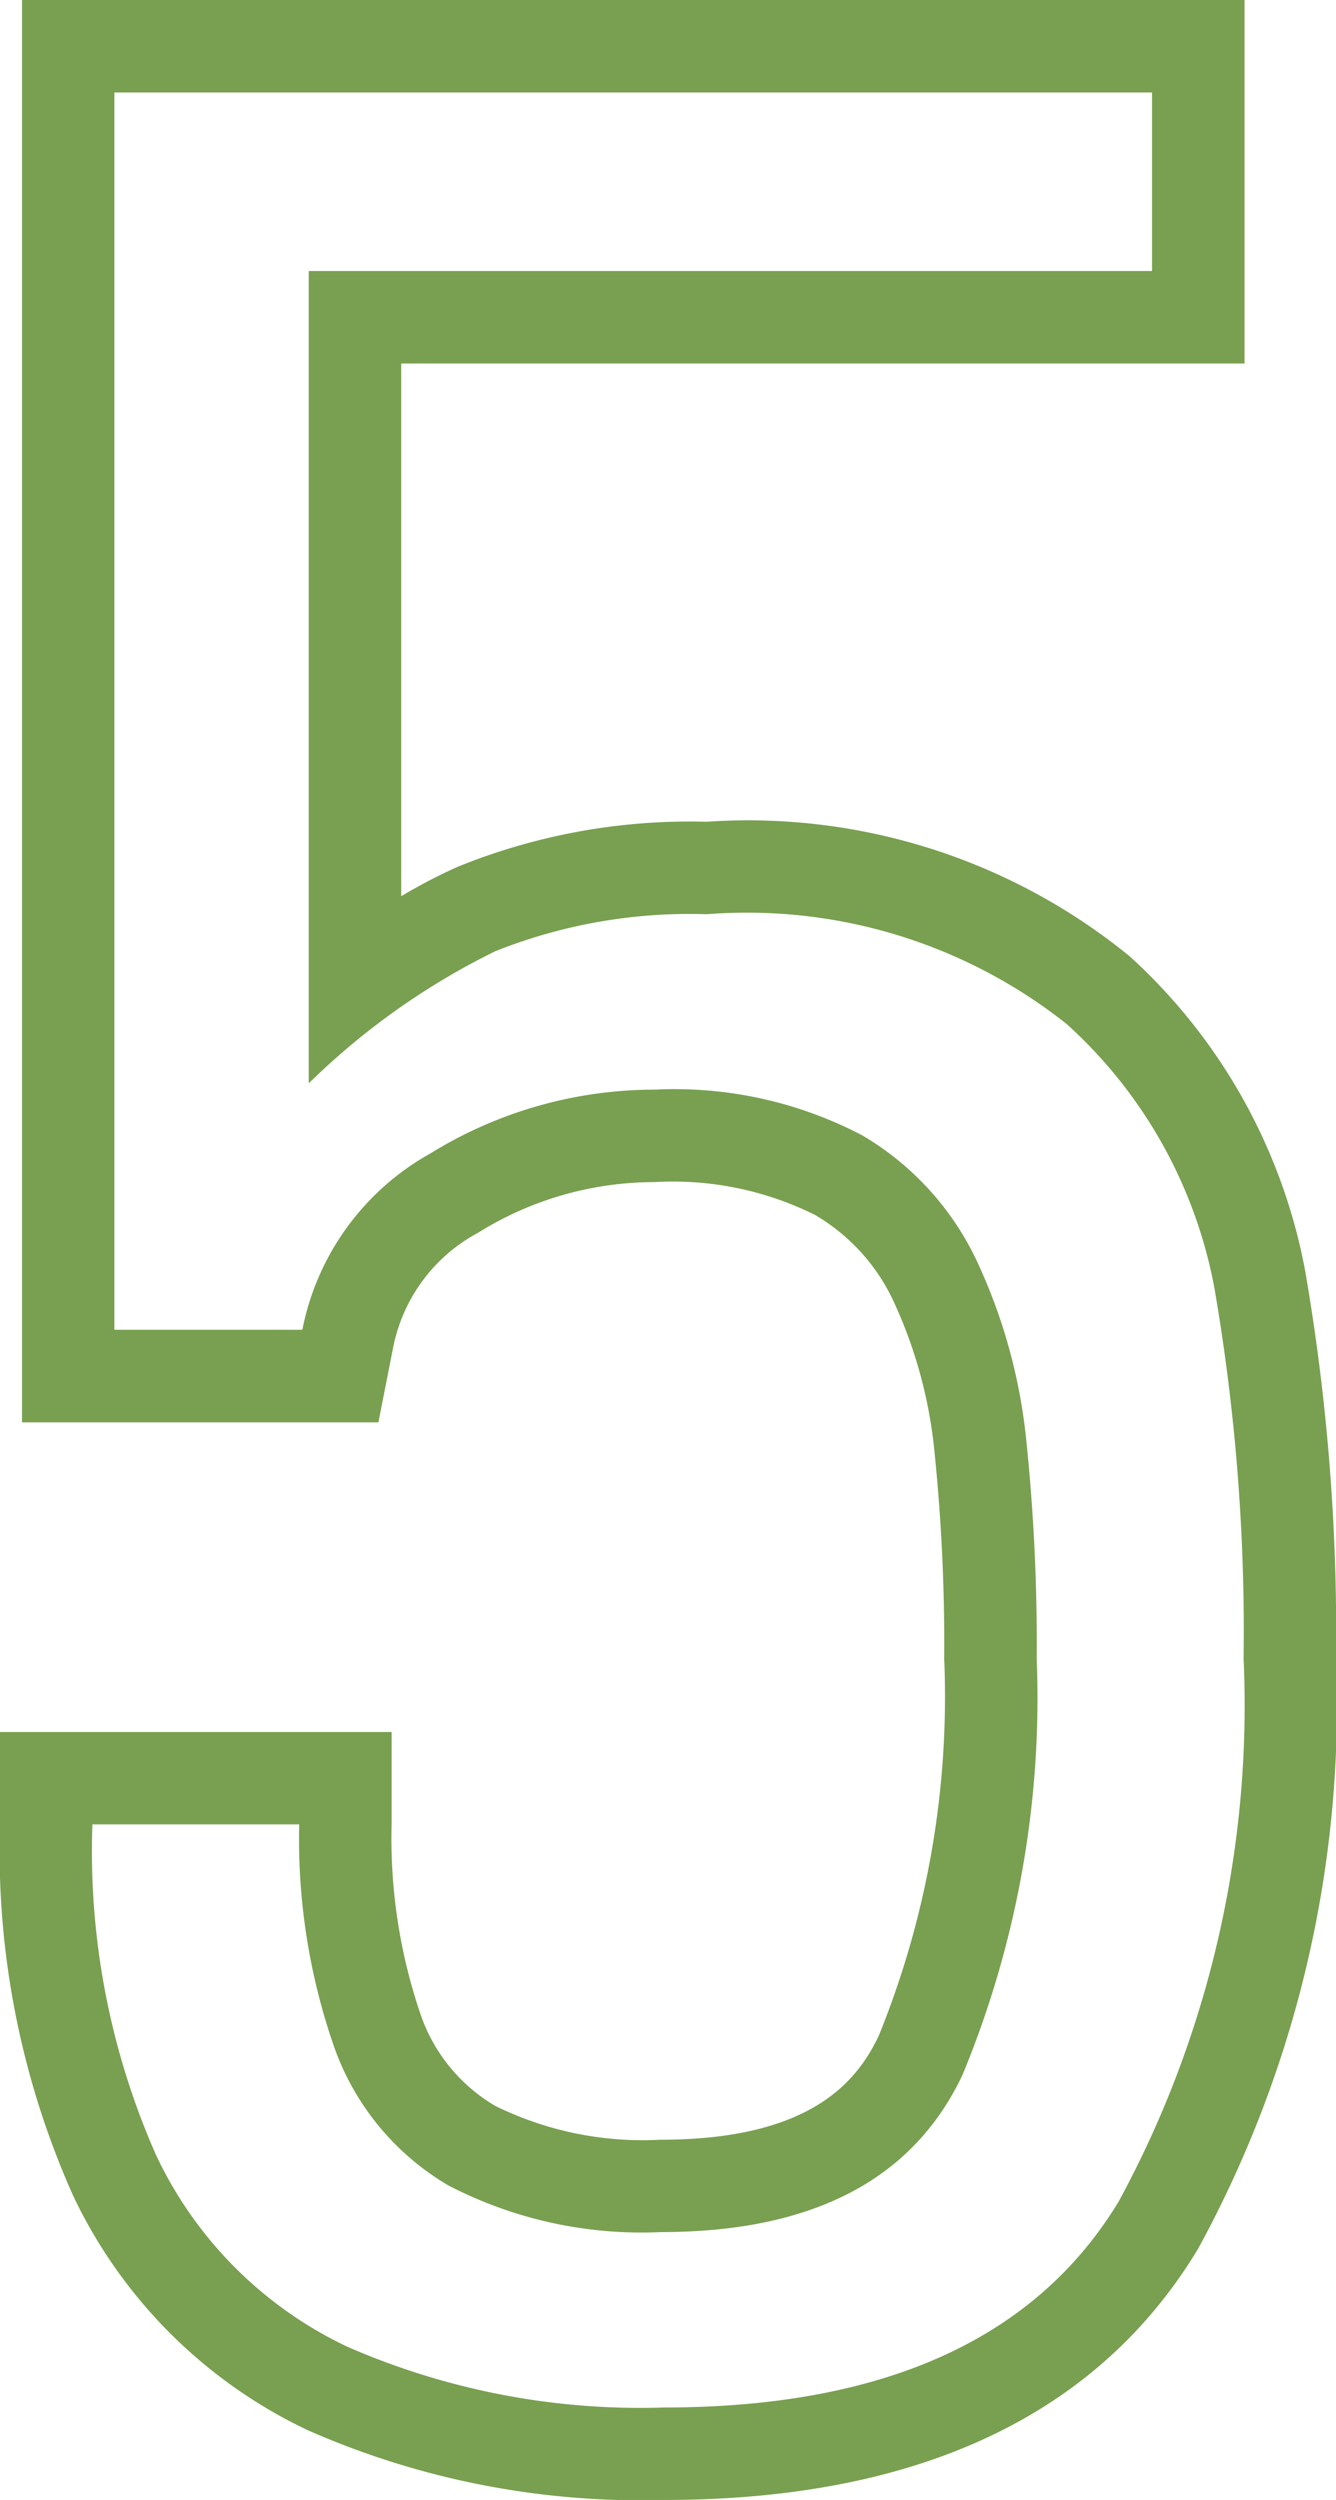 <svg xmlns="http://www.w3.org/2000/svg" width="14.458" height="27.036" viewBox="0 0 14.458 27.036">
  <defs>
    <style>
      .cls-1 {
        fill: #78a050;
      }
    </style>
  </defs>
  <g id="レイヤー_2" data-name="レイヤー 2">
    <g id="デザイン">
      <path class="cls-1" d="M12.467,1V2.931h-9.126v8.785a7.779,7.779,0,0,1,2.017-1.428,5.672,5.672,0,0,1,2.29-.401,5.57,5.57,0,0,1,3.896,1.188,5.105,5.105,0,0,1,1.598,2.854,21.823,21.823,0,0,1,.316,4.008,11.237,11.237,0,0,1-1.351,5.87q-1.349,2.229-4.922,2.229a7.92,7.92,0,0,1-3.426-.657,4.337,4.337,0,0,1-2.068-2.068A8.121,8.121,0,0,1,1,19.73H3.238a6.828,6.828,0,0,0,.376,2.401,2.828,2.828,0,0,0,1.239,1.504,4.541,4.541,0,0,0,2.299.504q2.461,0,3.264-1.7a10.647,10.647,0,0,0,.803-4.503,21.234,21.234,0,0,0-.119-2.419,5.989,5.989,0,0,0-.529-1.88,3.114,3.114,0,0,0-1.239-1.358A4.371,4.371,0,0,0,7.084,11.784a4.621,4.621,0,0,0-2.428.691,2.799,2.799,0,0,0-1.384,1.906H1.238V1H12.467m1-1H.238V15.382H4.095l.159-.807a1.804,1.804,0,0,1,.921-1.244A3.607,3.607,0,0,1,7.084,12.784a3.447,3.447,0,0,1,1.734.354,2.113,2.113,0,0,1,.849.929,5.024,5.024,0,0,1,.439,1.568,20.369,20.369,0,0,1,.112,2.302,9.744,9.744,0,0,1-.707,4.076c-.229.483-.722,1.127-2.359,1.127a3.611,3.611,0,0,1-1.795-.367,1.841,1.841,0,0,1-.807-.992,5.887,5.887,0,0,1-.312-2.05v-1H0v1A9.129,9.129,0,0,0,.794,23.751a5.335,5.335,0,0,0,2.535,2.53,8.934,8.934,0,0,0,3.857.755c2.745,0,4.689-.912,5.777-2.712a12.253,12.253,0,0,0,1.495-6.388,22.902,22.902,0,0,0-.334-4.194,6.109,6.109,0,0,0-1.9-3.401,6.534,6.534,0,0,0-4.576-1.454,6.672,6.672,0,0,0-2.695.487,5.881,5.881,0,0,0-.611.318V3.931h9.126V0Z"/>
    </g>
  </g>
</svg>
